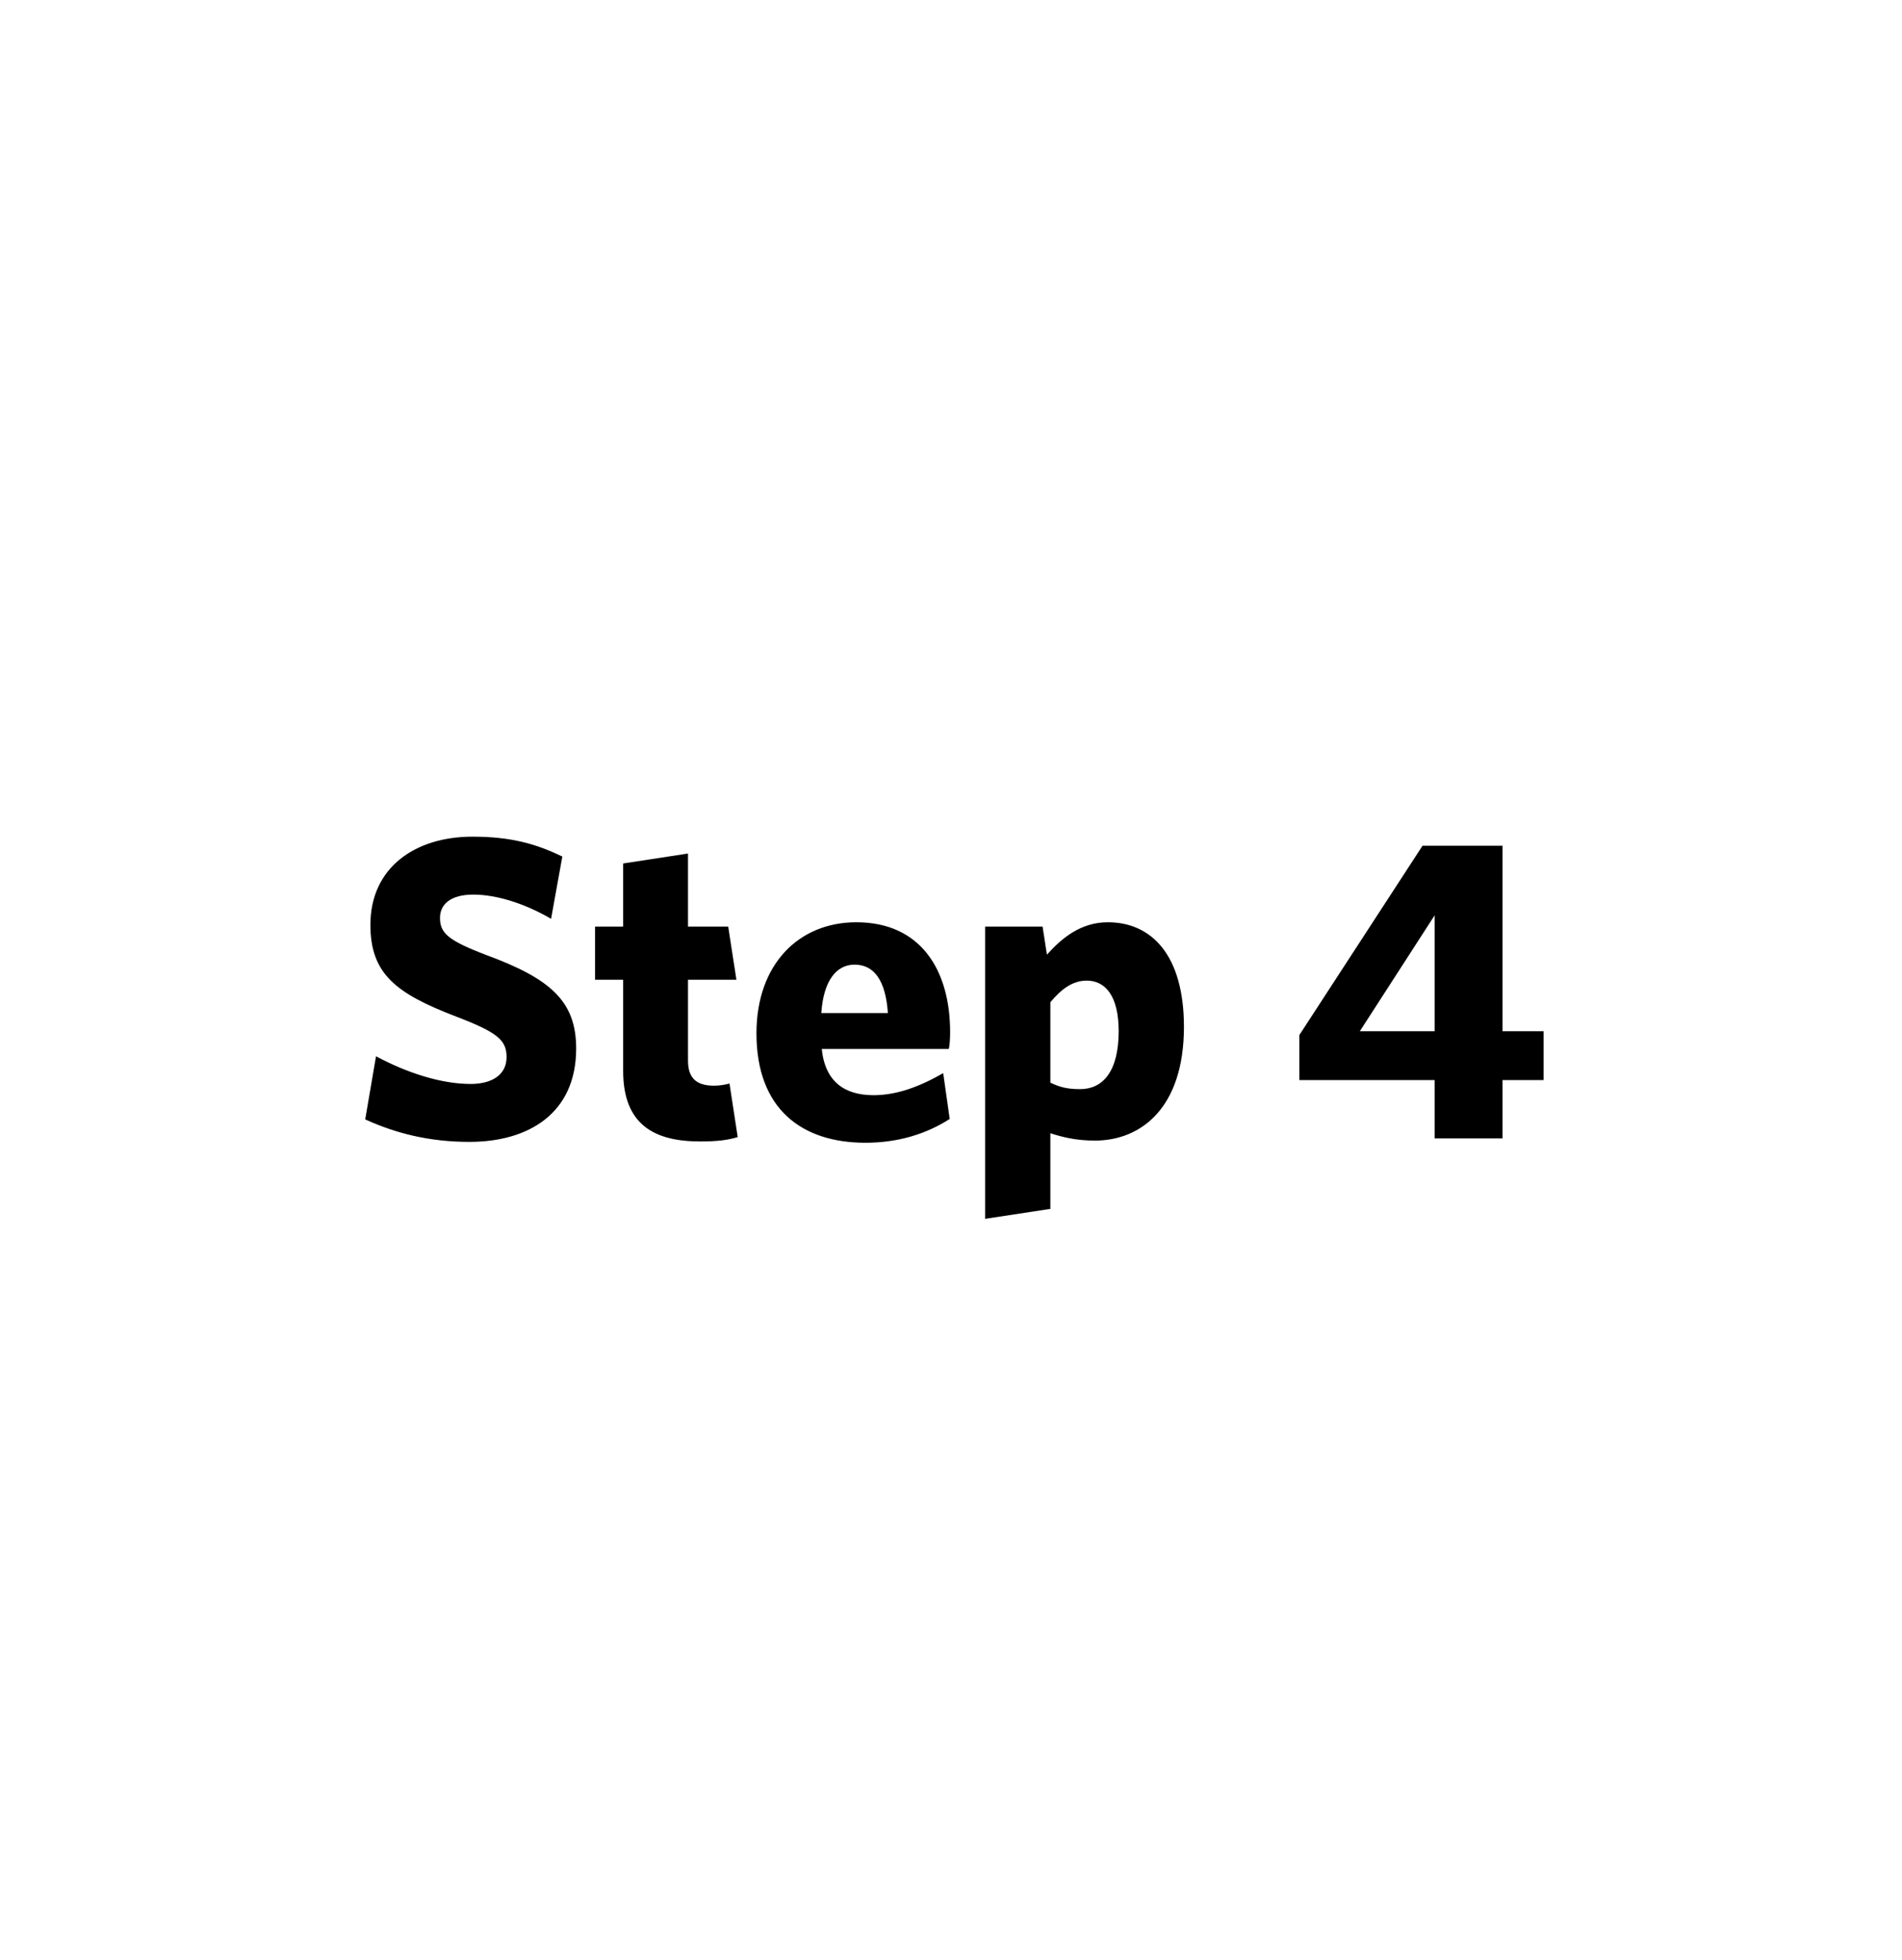 <?xml version="1.0" encoding="UTF-8"?>
<svg xmlns="http://www.w3.org/2000/svg" width="132" height="136" viewBox="0 0 132 136" fill="none">
  <path d="M39.986 72.76C39.986 77.26 36.686 79.24 32.576 79.24C29.786 79.24 27.446 78.64 25.346 77.68L26.096 73.3C28.226 74.44 30.596 75.22 32.666 75.22C34.136 75.22 35.156 74.59 35.156 73.36C35.156 72.19 34.556 71.65 31.646 70.54C27.506 68.95 25.706 67.6 25.706 64.18C25.706 60.19 28.826 58.06 32.786 58.06C35.486 58.06 37.226 58.57 39.026 59.44L38.246 63.76C36.386 62.68 34.436 62.08 32.846 62.08C31.286 62.08 30.536 62.74 30.536 63.7C30.536 64.75 31.106 65.26 33.686 66.25C38.186 67.9 39.986 69.46 39.986 72.76ZM51.198 78.91C50.478 79.12 49.788 79.21 48.588 79.21C45.438 79.21 43.248 78.07 43.248 74.32V67.99H41.298V64.3H43.248V59.92L47.748 59.23V64.3H50.538L51.108 67.99H47.748V73.6C47.748 74.8 48.318 75.34 49.548 75.34C49.938 75.34 50.298 75.28 50.628 75.19L51.198 78.91ZM65.939 71.62C65.939 72.07 65.909 72.55 65.849 72.79H57.029C57.269 75.1 58.649 76 60.629 76C62.249 76 63.839 75.4 65.459 74.47L65.909 77.65C64.319 78.67 62.369 79.3 60.059 79.3C55.649 79.3 52.499 76.96 52.499 71.71C52.499 66.91 55.439 64 59.429 64C63.929 64 65.939 67.36 65.939 71.62ZM61.619 70.3C61.469 68.08 60.689 66.94 59.309 66.94C58.049 66.94 57.149 68.05 56.999 70.3H61.619ZM82.166 71.26C82.166 76.84 79.226 79.15 75.986 79.15C74.666 79.15 73.736 78.91 72.896 78.64V83.89L68.366 84.58V64.3H72.356L72.656 66.25C73.676 65.11 74.996 64 76.886 64C79.916 64 82.166 66.28 82.166 71.26ZM77.636 71.56C77.636 69.1 76.706 68.05 75.416 68.05C74.426 68.05 73.646 68.65 72.896 69.55V75.13C73.526 75.43 74.036 75.58 74.966 75.58C76.496 75.58 77.636 74.41 77.636 71.56ZM107.124 74.95H104.274V79H99.564V74.95H90.174V71.83L98.724 58.69H104.274V71.56H107.124V74.95ZM99.564 71.56V63.52L94.374 71.56H99.564Z" fill="black"></path>
</svg>
